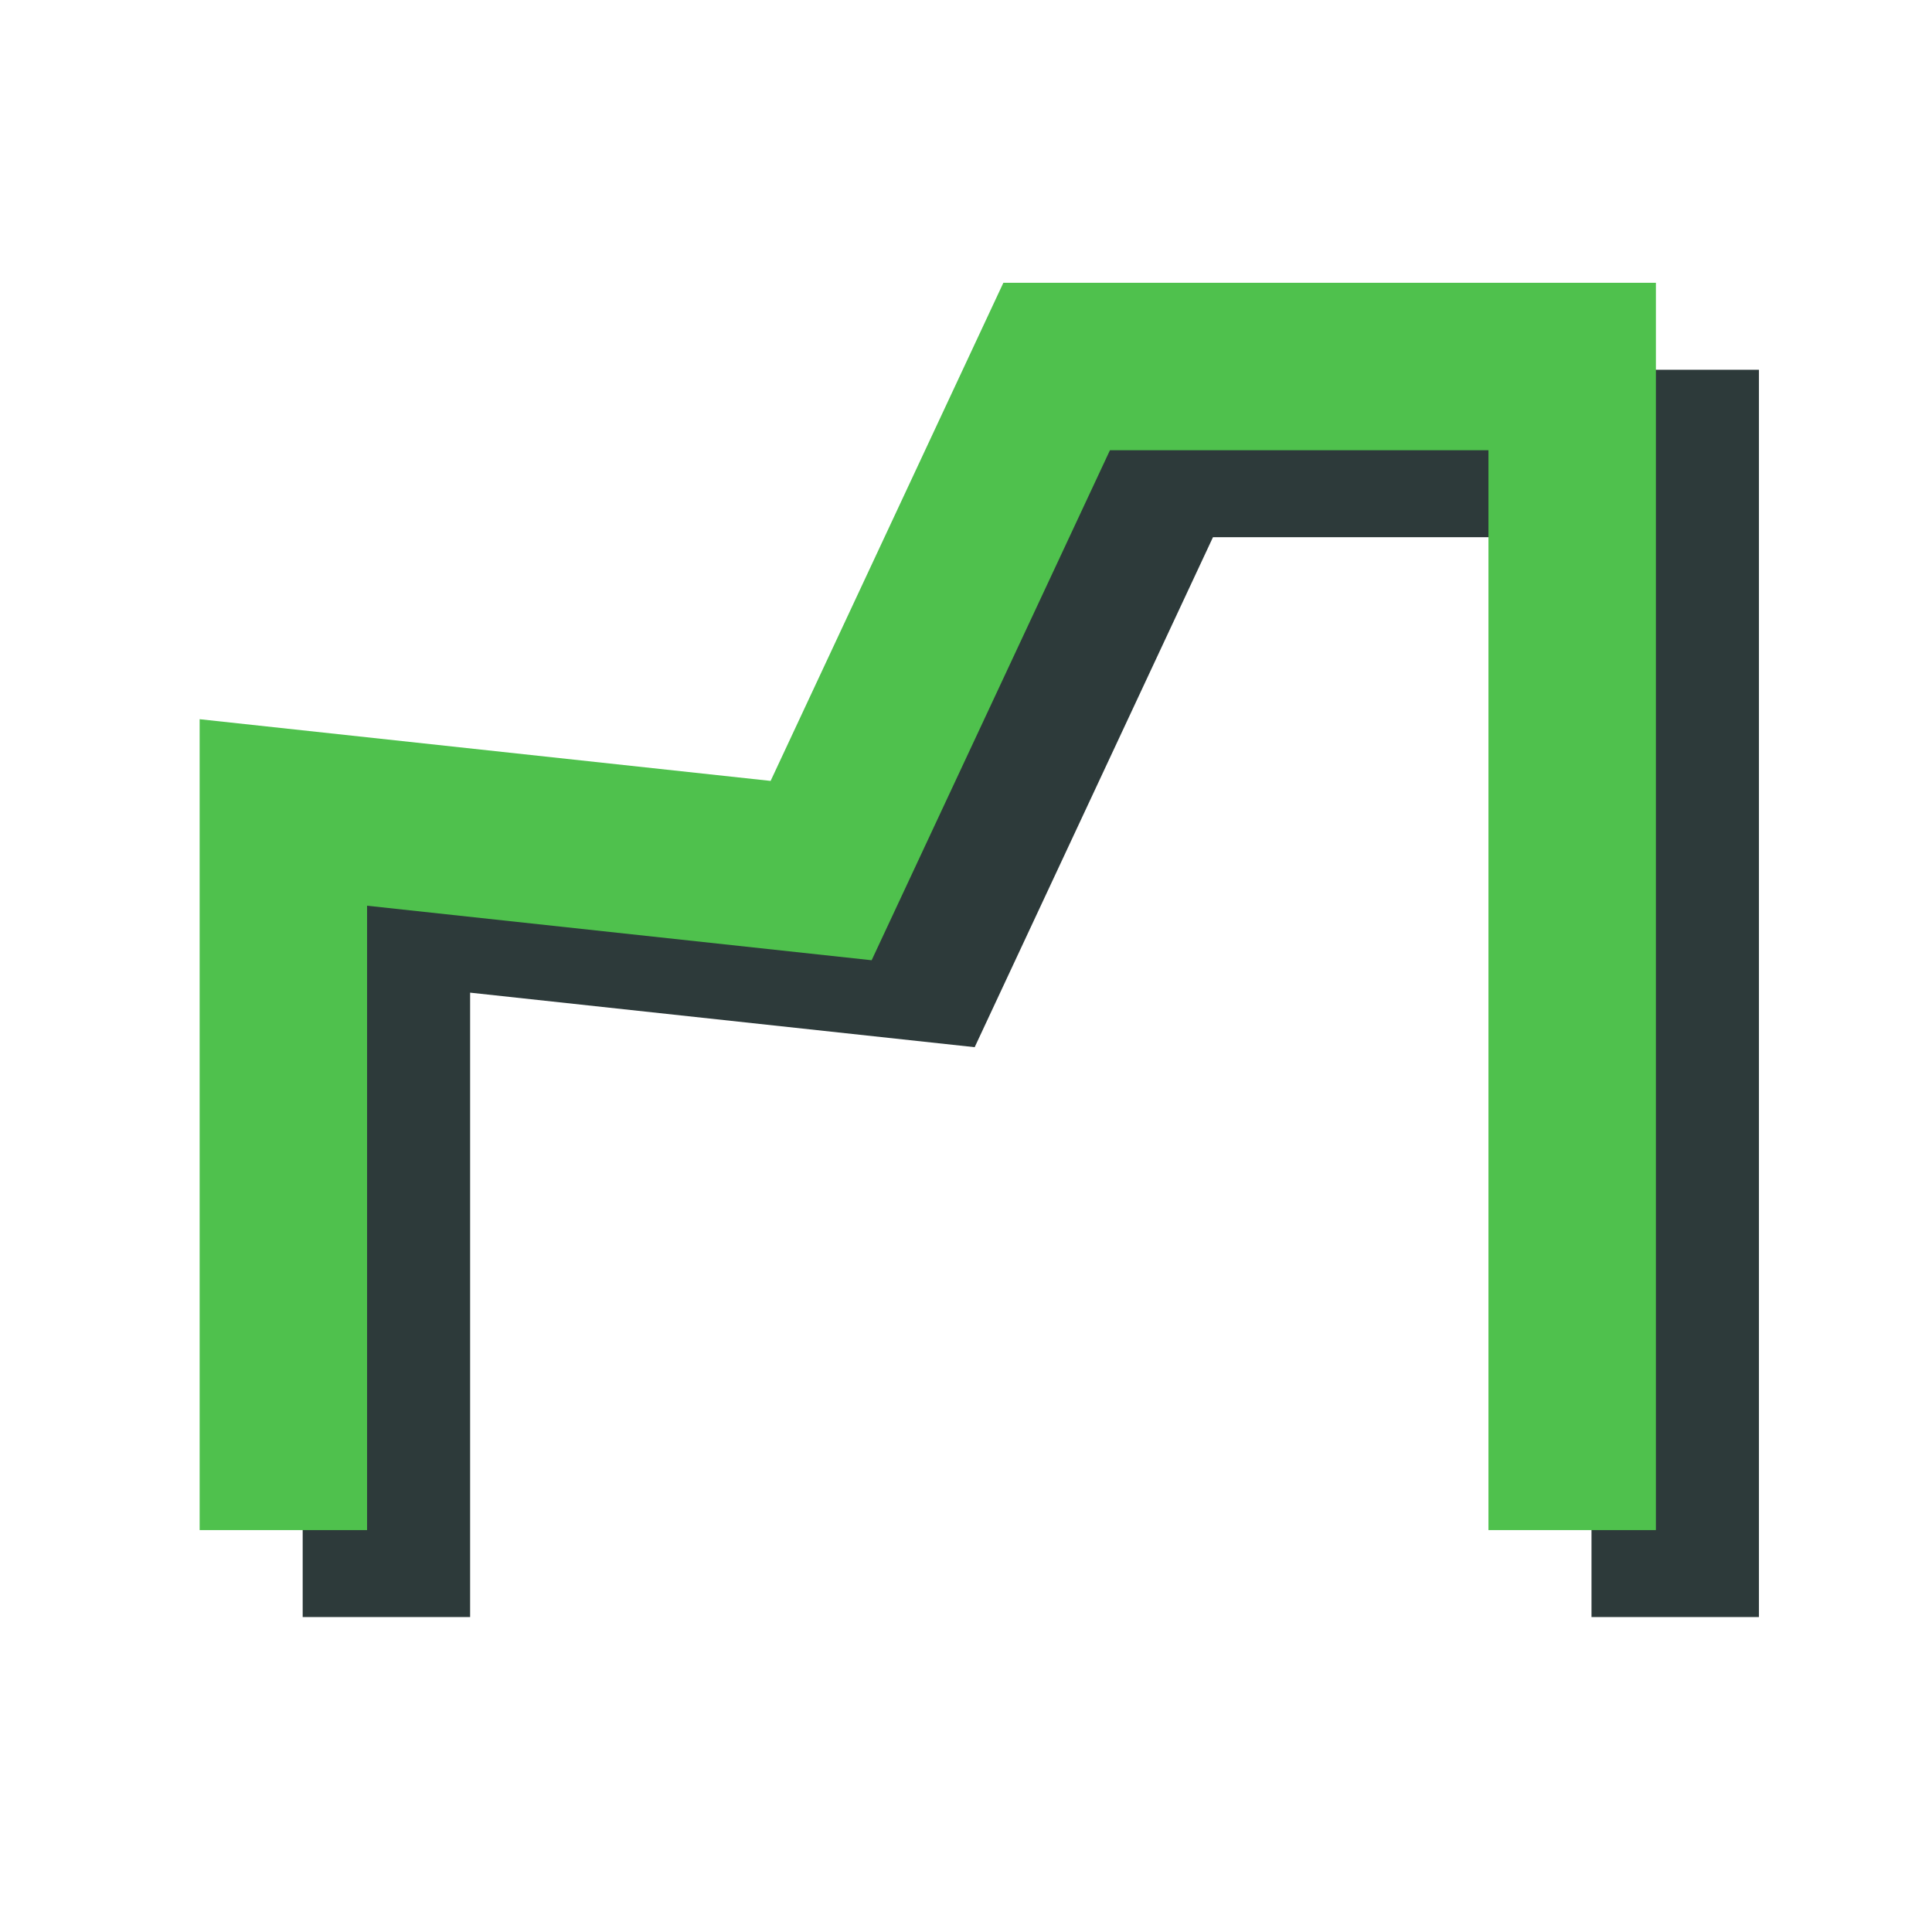 <?xml version="1.0" encoding="UTF-8"?>
<svg width="600px" height="600px" viewBox="0 0 600 600" version="1.1" xmlns="http://www.w3.org/2000/svg" xmlns:xlink="http://www.w3.org/1999/xlink">
    <!-- Generator: Sketch 48.2 (47327) - http://www.bohemiancoding.com/sketch -->
    <title>Untitled</title>
    <desc>Created with Sketch.</desc>
    <defs></defs>
    <g id="Page-1" stroke="none" stroke-width="1" fill="none" fill-rule="evenodd">
        <g id="colors" transform="translate(82, 109)" stroke-linecap="square" stroke-width="52">
            <g id="30-crooked">
                <g id="Group-7">
                    <path d="M38,367.185 C38,235.94 38,170.318 38,170.318 C38,170.318 93.669,176.334 205.008,188.365 L278.152,31.827 L438.254,31.827 L438.254,367.185" id="Line-2" stroke="#2D3A3A"></path>
                    <path d="M6,340.185 C6,208.94 6,143.318 6,143.318 C6,143.318 61.669,149.334 173.008,161.365 L246.152,4.827 L406.254,4.827 L406.254,340.185" id="Line-2" stroke="#4FC14D"></path>
                </g>
            </g>
        </g>
        <g id="Group-5" transform="translate(0, -717)"></g>
    </g>
</svg>